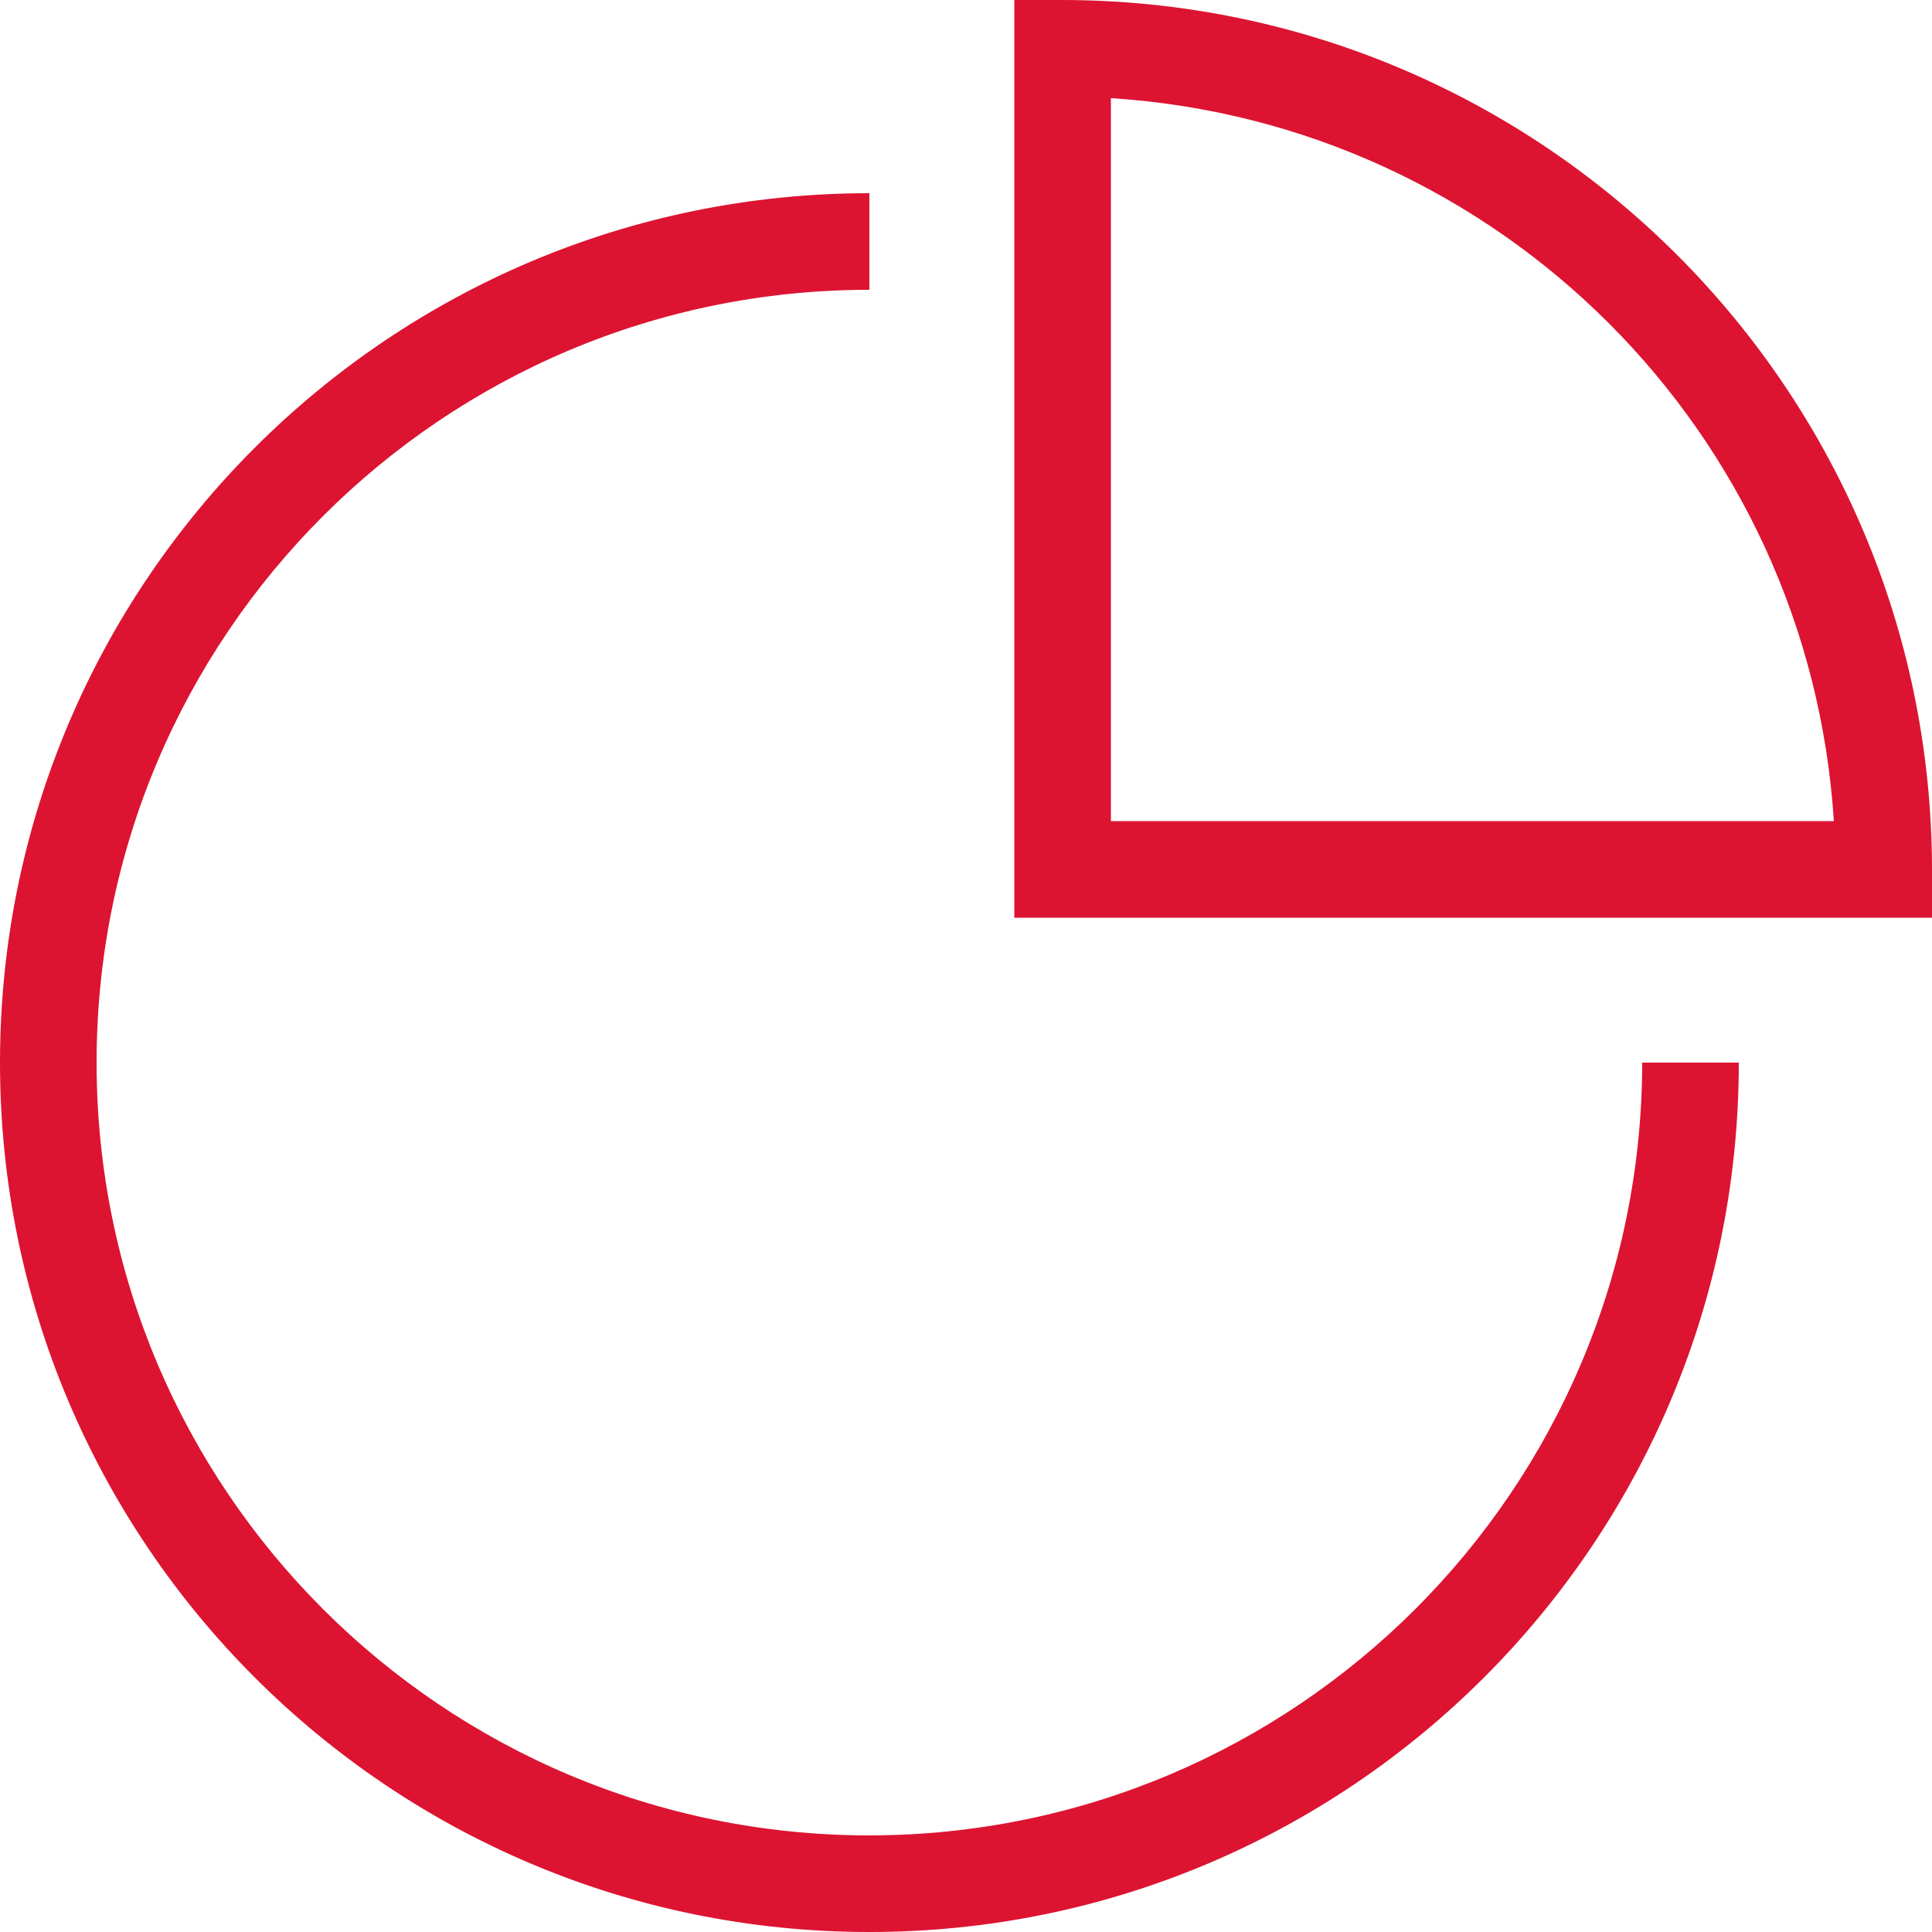 <?xml version="1.0" encoding="utf-8"?>
<!-- Generator: Adobe Illustrator 16.0.0, SVG Export Plug-In . SVG Version: 6.00 Build 0)  -->
<!DOCTYPE svg PUBLIC "-//W3C//DTD SVG 1.1//EN" "http://www.w3.org/Graphics/SVG/1.1/DTD/svg11.dtd">
<svg version="1.1" id="Layer_1" xmlns="http://www.w3.org/2000/svg" xmlns:xlink="http://www.w3.org/1999/xlink" x="0px" y="0px"
	 width="510px" height="510px" viewBox="51 141 510 510" enable-background="new 51 141 510 510" xml:space="preserve">
<title>bofa_icon_invest2_186rgb</title>
<g id="ICON_OUTLINES">
	<path fill="#DC1431" d="M280.5,625.5c-112.666,0-204-91.334-204-204s91.334-204,204-204V192C153.75,192,51,294.75,51,421.5
		C51,548.249,153.75,651,280.5,651C407.249,651,510,548.249,510,421.5h-25.5C484.373,534.113,393.113,625.373,280.5,625.5z"/>
	<path fill="#DC1431" d="M331.5,141h-12.75v242.25H561V370.5C560.859,243.809,458.191,141.141,331.5,141z M344.25,357.75V166.908
		c102.567,6.541,184.301,88.274,190.842,190.842H344.25z"/>
</g>
</svg>
